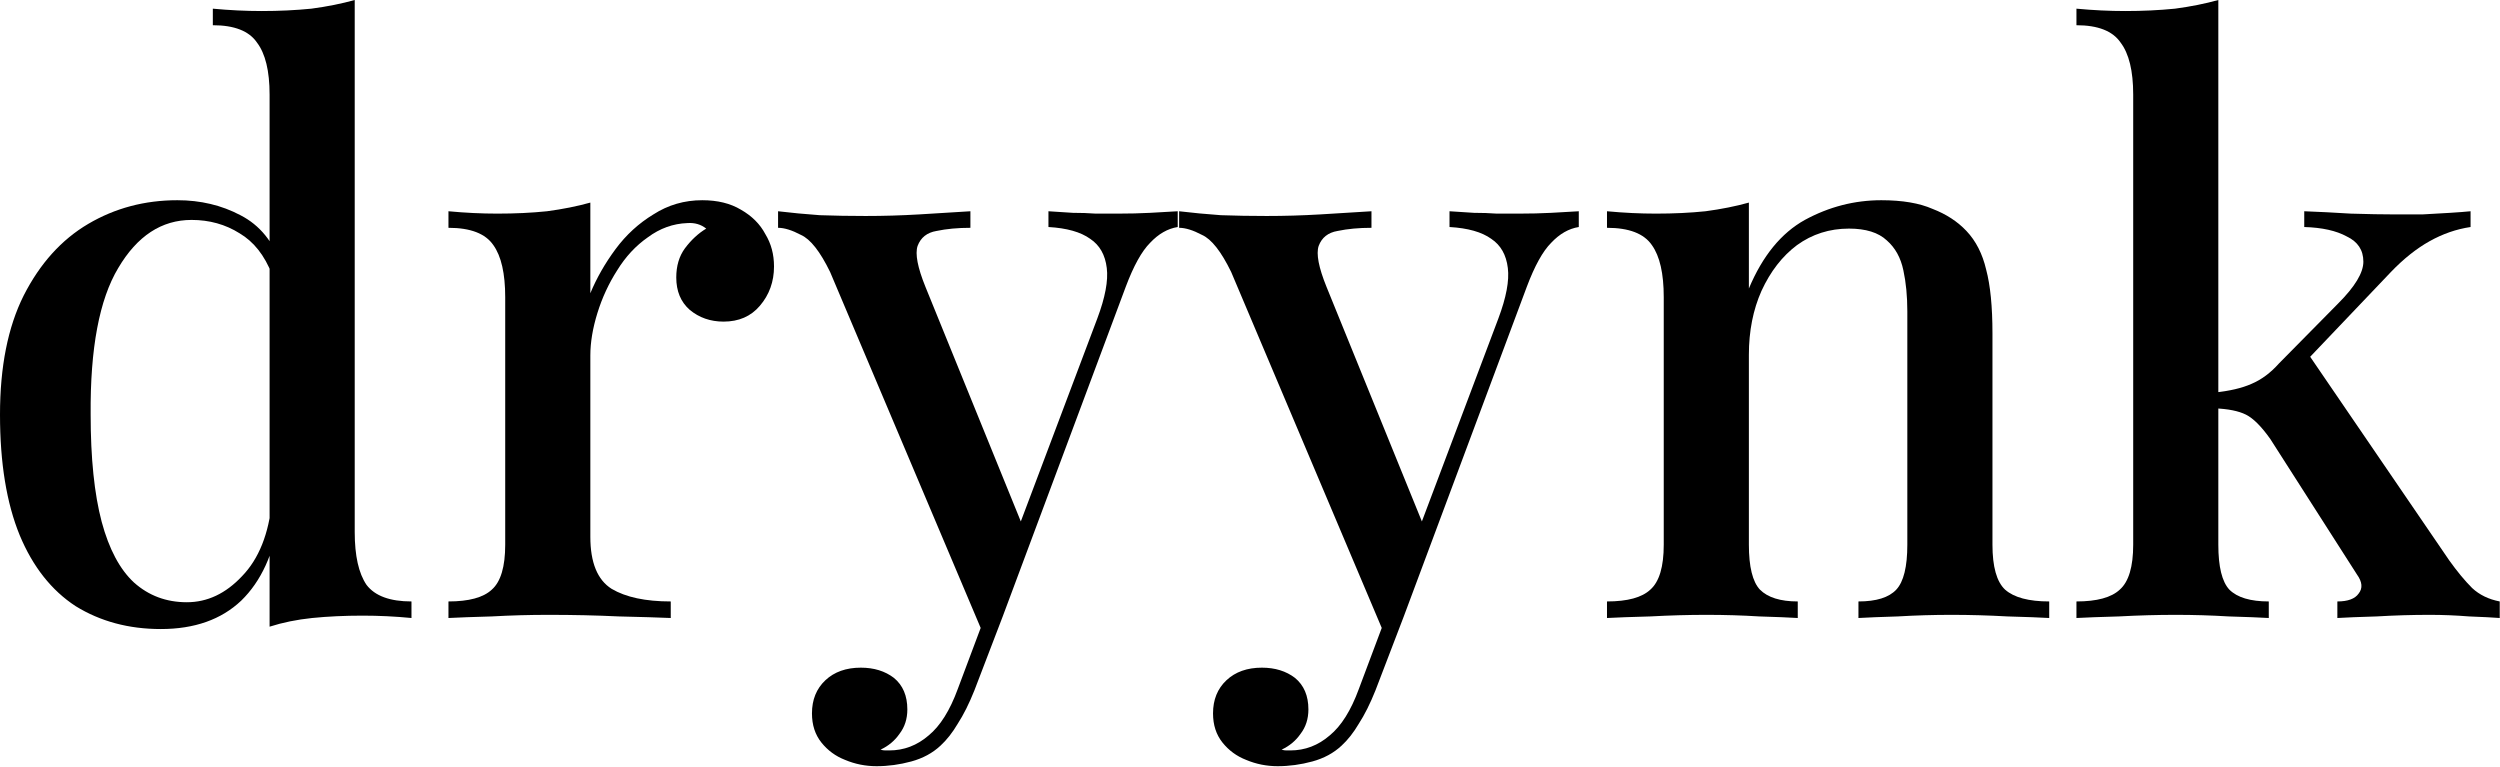 <svg width="1784" height="547" viewBox="0 0 1784 547" fill="none" xmlns="http://www.w3.org/2000/svg">
<path d="M1583 0V388.693C1583 404.443 1585.62 415.131 1590.87 420.756C1596.5 426.381 1605.87 429.193 1619 429.193V441.006C1612.62 440.631 1603.06 440.256 1590.31 439.881C1577.93 439.131 1565.37 438.756 1552.62 438.756C1539.5 438.756 1526 439.131 1512.12 439.881C1498.62 440.256 1488.5 440.631 1481.75 441.006V429.193C1496.37 429.193 1506.68 426.381 1512.68 420.756C1519.06 415.131 1522.25 404.443 1522.25 388.693V67.501C1522.25 50.626 1519.25 38.251 1513.25 30.375C1507.62 22.125 1497.12 18 1481.75 18V6.188C1493.75 7.313 1505.37 7.875 1516.62 7.875C1529 7.875 1540.81 7.313 1552.06 6.188C1563.31 4.688 1573.62 2.625 1583 0ZM1763 150.752V162.002C1752.87 163.502 1743.12 166.877 1733.75 172.127C1724.37 177.377 1715.19 184.69 1706.19 194.065L1638.69 264.941L1646 250.878L1747.81 399.943C1753.44 407.818 1758.87 414.381 1764.12 419.631C1769.38 424.506 1775.94 427.693 1783.81 429.193V441.006C1778.94 440.631 1771.63 440.256 1761.87 439.881C1752.5 439.131 1743.12 438.756 1733.75 438.756C1721.37 438.756 1708.81 439.131 1696.06 439.881C1683.31 440.256 1673.94 440.631 1667.94 441.006V429.193C1675.44 429.193 1680.5 427.318 1683.12 423.568C1686.12 419.818 1685.75 415.318 1682 410.068L1620.12 313.317C1613.75 304.317 1607.94 298.504 1602.69 295.879C1597.44 293.254 1589.94 291.754 1580.18 291.379V280.129C1591.06 279.004 1599.87 276.941 1606.62 273.941C1613.75 270.941 1620.31 266.066 1626.31 259.316L1668.5 216.565C1680.5 204.565 1686.5 194.628 1686.5 186.753C1686.5 178.502 1682.56 172.502 1674.69 168.752C1667.19 164.627 1657.06 162.377 1644.31 162.002V150.752C1654.44 151.127 1665.5 151.69 1677.5 152.44C1689.87 152.815 1700.19 153.002 1708.44 153.002C1715.19 153.002 1721.94 153.002 1728.69 153.002C1735.81 152.627 1742.37 152.252 1748.37 151.877C1754.37 151.502 1759.25 151.127 1763 150.752Z" fill="black"/>
<path d="M1342.5 142.877C1357.5 142.877 1369.69 144.939 1379.07 149.065C1388.82 152.815 1396.88 158.065 1403.25 164.815C1410 171.94 1414.69 181.127 1417.32 192.378C1420.32 203.628 1421.82 218.815 1421.82 237.941V388.693C1421.82 404.443 1424.82 415.131 1430.82 420.756C1437.19 426.381 1447.69 429.193 1462.32 429.193V441.006C1455.94 440.631 1446 440.256 1432.5 439.881C1419 439.131 1405.69 438.756 1392.57 438.756C1379.82 438.756 1367.07 439.131 1354.32 439.881C1341.94 440.256 1332.57 440.631 1326.19 441.006V429.193C1338.94 429.193 1347.94 426.381 1353.19 420.756C1358.44 415.131 1361.07 404.443 1361.07 388.693V222.191C1361.07 211.315 1360.13 201.565 1358.25 192.94C1356.38 183.94 1352.44 176.815 1346.44 171.565C1340.44 165.94 1331.44 163.127 1319.44 163.127C1305.57 163.127 1293.19 167.065 1282.31 174.94C1271.81 182.815 1263.38 193.69 1257 207.565C1251 221.066 1248 236.253 1248 253.128V388.693C1248 404.443 1250.63 415.131 1255.88 420.756C1261.5 426.381 1270.5 429.193 1282.88 429.193V441.006C1276.88 440.631 1267.69 440.256 1255.31 439.881C1243.31 439.131 1230.75 438.756 1217.63 438.756C1204.88 438.756 1191.56 439.131 1177.69 439.881C1163.81 440.256 1153.5 440.631 1146.75 441.006V429.193C1161.38 429.193 1171.69 426.381 1177.69 420.756C1184.06 415.131 1187.25 404.443 1187.25 388.693V212.065C1187.25 195.19 1184.44 182.815 1178.81 174.94C1173.19 166.69 1162.5 162.565 1146.75 162.565V150.752C1158.75 151.877 1170.38 152.44 1181.63 152.44C1194.38 152.44 1206.19 151.877 1217.06 150.752C1228.31 149.252 1238.63 147.19 1248 144.564V205.878C1257.75 182.627 1271.06 166.315 1287.94 156.94C1305.19 147.565 1323.38 142.877 1342.5 142.877Z" fill="black"/>
<path d="M1126.62 150.752V162.002C1119.49 163.127 1112.93 166.877 1106.93 173.253C1100.93 179.253 1095.12 189.753 1089.49 204.753L1001.74 439.881L988.242 453.381L878.553 194.065C871.428 179.44 864.491 170.627 857.74 167.627C851.365 164.252 845.928 162.565 841.428 162.565V150.752C850.803 151.877 860.741 152.815 871.241 153.565C881.741 153.94 892.616 154.127 903.866 154.127C916.616 154.127 929.366 153.752 942.117 153.002C955.242 152.252 967.429 151.502 978.68 150.752V162.565C969.68 162.565 961.617 163.315 954.492 164.815C947.742 165.94 943.242 169.502 940.992 175.503C939.117 181.128 940.992 190.878 946.617 204.753L1016.37 376.318L1012.43 378.005L1069.24 227.253C1074.87 212.253 1077.12 200.253 1075.99 191.253C1074.87 181.878 1070.93 174.94 1064.18 170.44C1057.43 165.565 1047.49 162.752 1034.37 162.002V150.752C1040.74 151.127 1046.56 151.502 1051.81 151.877C1057.43 151.877 1062.87 152.065 1068.12 152.44C1073.37 152.44 1078.62 152.44 1083.87 152.44C1092.12 152.44 1099.81 152.252 1106.93 151.877C1114.43 151.502 1120.99 151.127 1126.62 150.752ZM1001.74 439.881L981.492 492.757C977.742 502.132 973.805 510.007 969.68 516.382C965.929 522.757 961.804 528.007 957.304 532.132C951.679 537.382 944.742 541.133 936.492 543.383C928.241 545.633 919.991 546.758 911.741 546.758C903.866 546.758 896.366 545.258 889.241 542.258C882.491 539.633 876.866 535.507 872.366 529.882C867.866 524.257 865.616 517.32 865.616 509.07C865.616 499.319 868.803 491.444 875.178 485.444C881.553 479.444 889.991 476.444 900.491 476.444C909.866 476.444 917.741 478.882 924.116 483.757C930.491 489.007 933.679 496.507 933.679 506.257C933.679 513.007 931.804 518.82 928.054 523.695C924.679 528.57 920.179 532.32 914.554 534.945C915.679 535.32 916.804 535.507 917.929 535.507C919.054 535.507 919.991 535.507 920.741 535.507C931.241 535.507 940.617 531.945 948.867 524.82C957.117 518.07 964.054 507.007 969.68 491.632L989.93 437.631L1001.74 439.881Z" fill="black"/>
<path d="M840.421 150.752V162.002C833.296 163.127 826.734 166.877 820.734 173.253C814.733 179.253 808.921 189.753 803.296 204.753L715.545 439.881L702.044 453.381L592.355 194.065C585.23 179.44 578.293 170.627 571.543 167.627C565.168 164.252 559.73 162.565 555.23 162.565V150.752C564.605 151.877 574.543 152.815 585.043 153.565C595.543 153.94 606.418 154.127 617.668 154.127C630.419 154.127 643.169 153.752 655.919 153.002C669.044 152.252 681.232 151.502 692.482 150.752V162.565C683.482 162.565 675.419 163.315 668.294 164.815C661.544 165.94 657.044 169.502 654.794 175.503C652.919 181.128 654.794 190.878 660.419 204.753L730.17 376.318L726.232 378.005L783.046 227.253C788.671 212.253 790.921 200.253 789.796 191.253C788.671 181.878 784.733 174.94 777.983 170.44C771.233 165.565 761.295 162.752 748.17 162.002V150.752C754.545 151.127 760.358 151.502 765.608 151.877C771.233 151.877 776.671 152.065 781.921 152.44C787.171 152.44 792.421 152.44 797.671 152.44C805.921 152.44 813.608 152.252 820.734 151.877C828.234 151.502 834.796 151.127 840.421 150.752ZM715.545 439.881L695.294 492.757C691.544 502.132 687.607 510.007 683.482 516.382C679.732 522.757 675.607 528.007 671.107 532.132C665.481 537.382 658.544 541.133 650.294 543.383C642.044 545.633 633.794 546.758 625.543 546.758C617.668 546.758 610.168 545.258 603.043 542.258C596.293 539.633 590.668 535.507 586.168 529.882C581.668 524.257 579.418 517.32 579.418 509.07C579.418 499.319 582.605 491.444 588.98 485.444C595.356 479.444 603.793 476.444 614.293 476.444C623.668 476.444 631.544 478.882 637.919 483.757C644.294 489.007 647.481 496.507 647.481 506.257C647.481 513.007 645.606 518.82 641.856 523.695C638.481 528.57 633.981 532.32 628.356 534.945C629.481 535.32 630.606 535.507 631.731 535.507C632.856 535.507 633.794 535.507 634.544 535.507C645.044 535.507 654.419 531.945 662.669 524.82C670.919 518.07 677.857 507.007 683.482 491.632L703.732 437.631L715.545 439.881Z" fill="black"/>
<path d="M501.146 142.877C512.021 142.877 521.209 145.127 528.709 149.627C536.584 154.127 542.397 159.94 546.147 167.065C550.272 173.815 552.334 181.502 552.334 190.128C552.334 201.003 548.959 210.378 542.209 218.253C535.834 225.753 527.209 229.503 516.334 229.503C506.959 229.503 498.896 226.691 492.146 221.066C485.771 215.44 482.583 207.753 482.583 198.003C482.583 189.753 484.646 182.815 488.771 177.19C493.271 171.19 498.333 166.502 503.959 163.127C500.209 160.127 495.708 158.815 490.458 159.19C480.333 159.565 470.958 162.94 462.333 169.315C453.708 175.315 446.395 183.19 440.395 192.94C434.395 202.315 429.708 212.44 426.332 223.316C422.957 234.191 421.27 244.316 421.27 253.691V383.068C421.27 401.443 426.333 413.818 436.458 420.193C446.583 426.193 460.645 429.193 478.646 429.193V441.006C470.021 440.631 457.645 440.256 441.52 439.881C425.77 439.131 409.082 438.756 391.457 438.756C377.957 438.756 364.457 439.131 350.956 439.881C337.456 440.256 327.144 440.631 320.019 441.006V429.193C334.644 429.193 344.956 426.381 350.956 420.756C357.332 415.131 360.519 404.443 360.519 388.693V212.065C360.519 195.19 357.707 182.815 352.081 174.94C346.456 166.69 335.769 162.565 320.019 162.565V150.752C332.019 151.877 343.644 152.44 354.894 152.44C367.644 152.44 379.457 151.877 390.332 150.752C401.582 149.252 411.895 147.19 421.27 144.564V209.253C425.77 198.378 431.77 187.878 439.27 177.752C446.77 167.627 455.77 159.377 466.271 153.002C476.771 146.252 488.396 142.877 501.146 142.877Z" fill="black"/>
<path d="M253.128 0V379.693C253.128 396.568 255.941 409.131 261.566 417.381C267.566 425.256 278.254 429.193 293.629 429.193V441.006C282.004 439.881 270.379 439.318 258.754 439.318C246.003 439.318 234.003 439.881 222.753 441.006C211.878 442.131 201.753 444.194 192.378 447.194V67.501C192.378 50.626 189.378 38.251 183.377 30.375C177.752 22.125 167.252 18 151.877 18V6.188C163.877 7.313 175.502 7.875 186.753 7.875C199.128 7.875 210.94 7.313 222.191 6.188C233.441 4.688 243.753 2.625 253.128 0ZM126.564 142.877C143.064 142.877 158.065 146.439 171.565 153.565C185.44 160.69 195.19 172.69 200.815 189.565L194.065 195.753C188.815 182.252 181.127 172.502 171.002 166.502C160.877 160.127 149.44 156.94 136.689 156.94C115.314 156.94 97.876 168.377 84.376 191.253C70.876 213.753 64.313 248.628 64.688 295.879C64.688 327.004 67.313 352.505 72.564 372.38C77.814 391.88 85.501 406.318 95.626 415.693C106.126 425.068 118.689 429.756 133.314 429.756C147.94 429.756 161.065 423.568 172.69 411.193C184.69 398.818 191.815 381.005 194.065 357.755L199.128 369.568C195.378 395.068 186.378 414.756 172.127 428.631C157.877 442.131 138.752 448.881 114.752 448.881C91.876 448.881 71.626 443.444 54.001 432.568C36.751 421.318 23.438 404.443 14.063 381.943C4.688 359.067 0 330.379 0 295.879C0 261.754 5.625 233.441 16.875 210.94C28.5 188.065 43.876 171.002 63.001 159.752C82.126 148.502 103.314 142.877 126.564 142.877Z" fill="black"/>
</svg>
